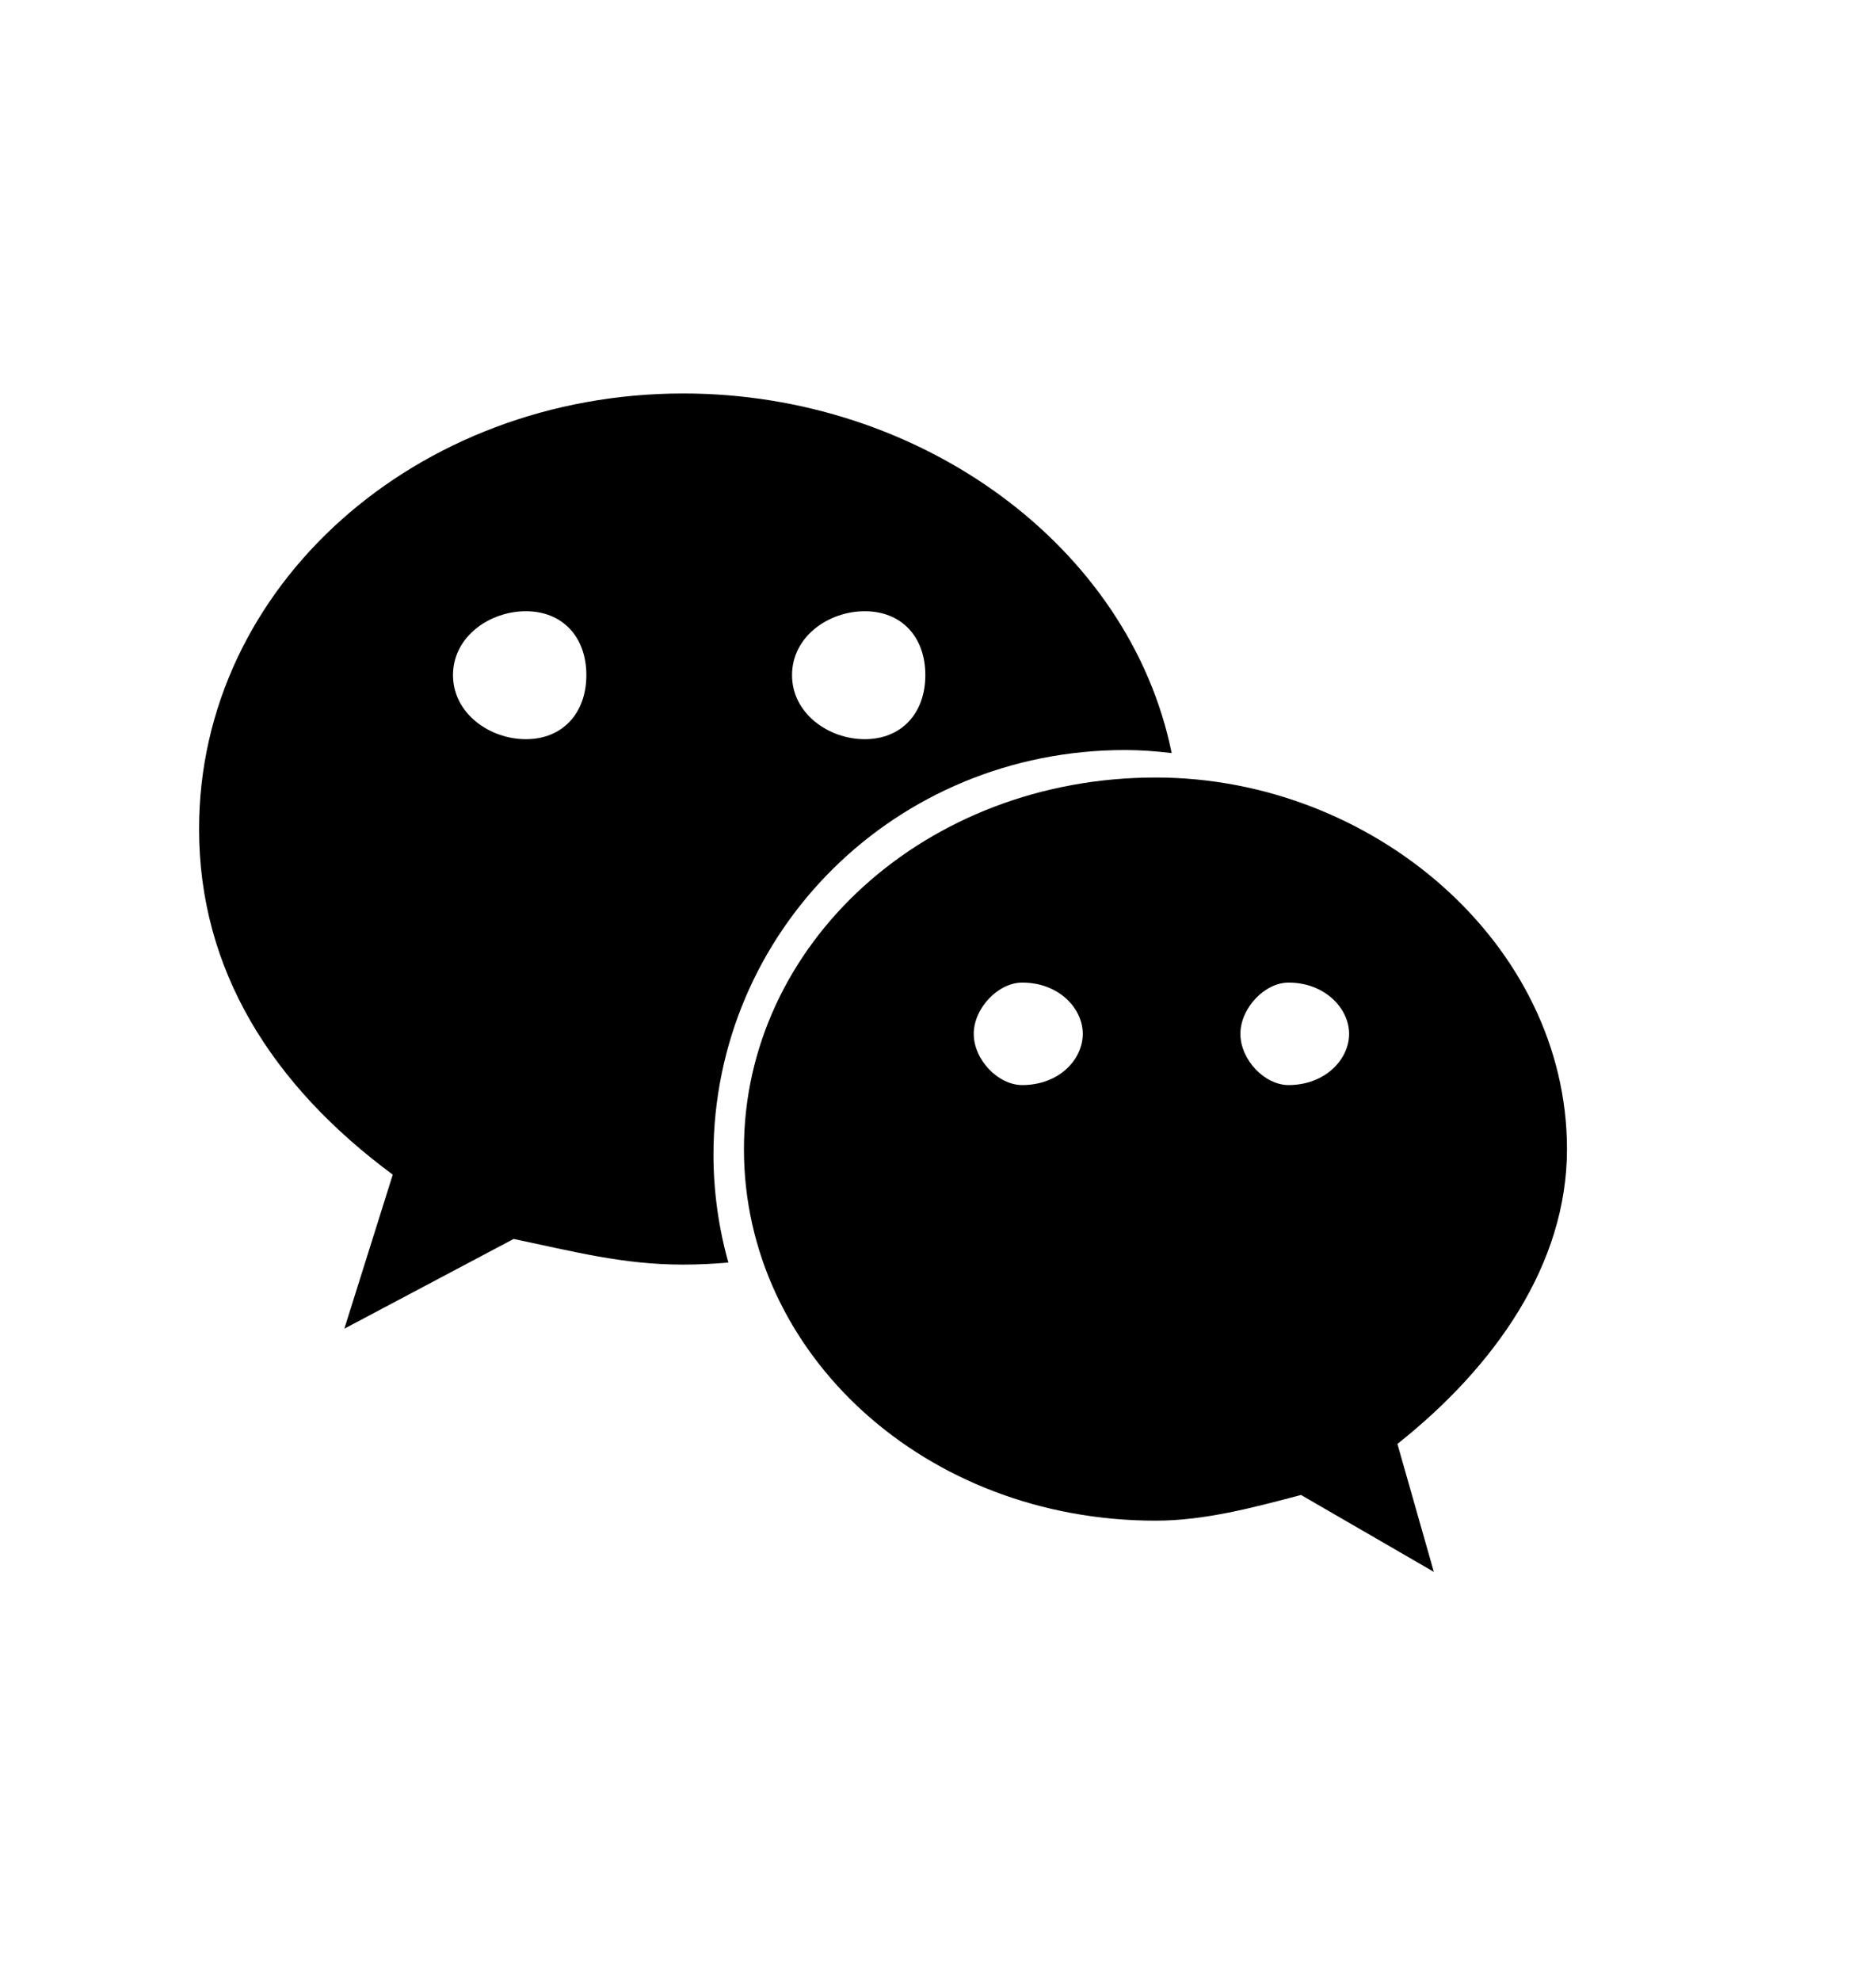 <svg width="36" height="38" viewBox="0 0 36 38" fill="none" xmlns="http://www.w3.org/2000/svg">
<g id="Frame">
<path id="Vector" d="M21.59 14.388C21.89 14.388 22.189 14.411 22.484 14.446C21.68 10.488 17.678 7.548 13.11 7.548C8.003 7.549 3.82 11.229 3.82 15.903C3.82 18.6 5.212 20.815 7.537 22.533L6.608 25.488L9.856 23.767C11.018 24.009 11.95 24.259 13.11 24.259C13.402 24.259 13.691 24.244 13.977 24.22C13.79 23.552 13.693 22.859 13.691 22.162C13.691 17.871 17.177 14.388 21.59 14.388ZM16.595 11.725C17.295 11.725 17.757 12.212 17.757 12.951C17.757 13.686 17.295 14.18 16.595 14.18C15.898 14.18 15.199 13.686 15.199 12.951C15.199 12.212 15.898 11.725 16.595 11.725ZM10.092 14.18C9.396 14.18 8.693 13.686 8.693 12.951C8.693 12.212 9.396 11.725 10.092 11.725C10.788 11.725 11.252 12.212 11.252 12.951C11.252 13.688 10.788 14.18 10.092 14.18Z" fill="black"/>
<path id="Vector_2" d="M30.07 22.044C30.07 18.117 26.353 14.915 22.178 14.915C17.757 14.915 14.276 18.116 14.276 22.044C14.276 25.977 17.757 29.171 22.178 29.171C23.104 29.171 24.037 28.925 24.966 28.678L27.515 30.153L26.816 27.699C28.68 26.22 30.07 24.259 30.07 22.044ZM19.616 20.815C19.153 20.815 18.686 20.329 18.686 19.832C18.686 19.342 19.153 18.849 19.616 18.849C20.319 18.849 20.778 19.342 20.778 19.832C20.778 20.329 20.319 20.815 19.616 20.815ZM24.727 20.815C24.267 20.815 23.803 20.329 23.803 19.832C23.803 19.342 24.267 18.849 24.727 18.849C25.422 18.849 25.889 19.342 25.889 19.832C25.889 20.329 25.422 20.815 24.727 20.815Z" fill="black"/>
</g>
</svg>
